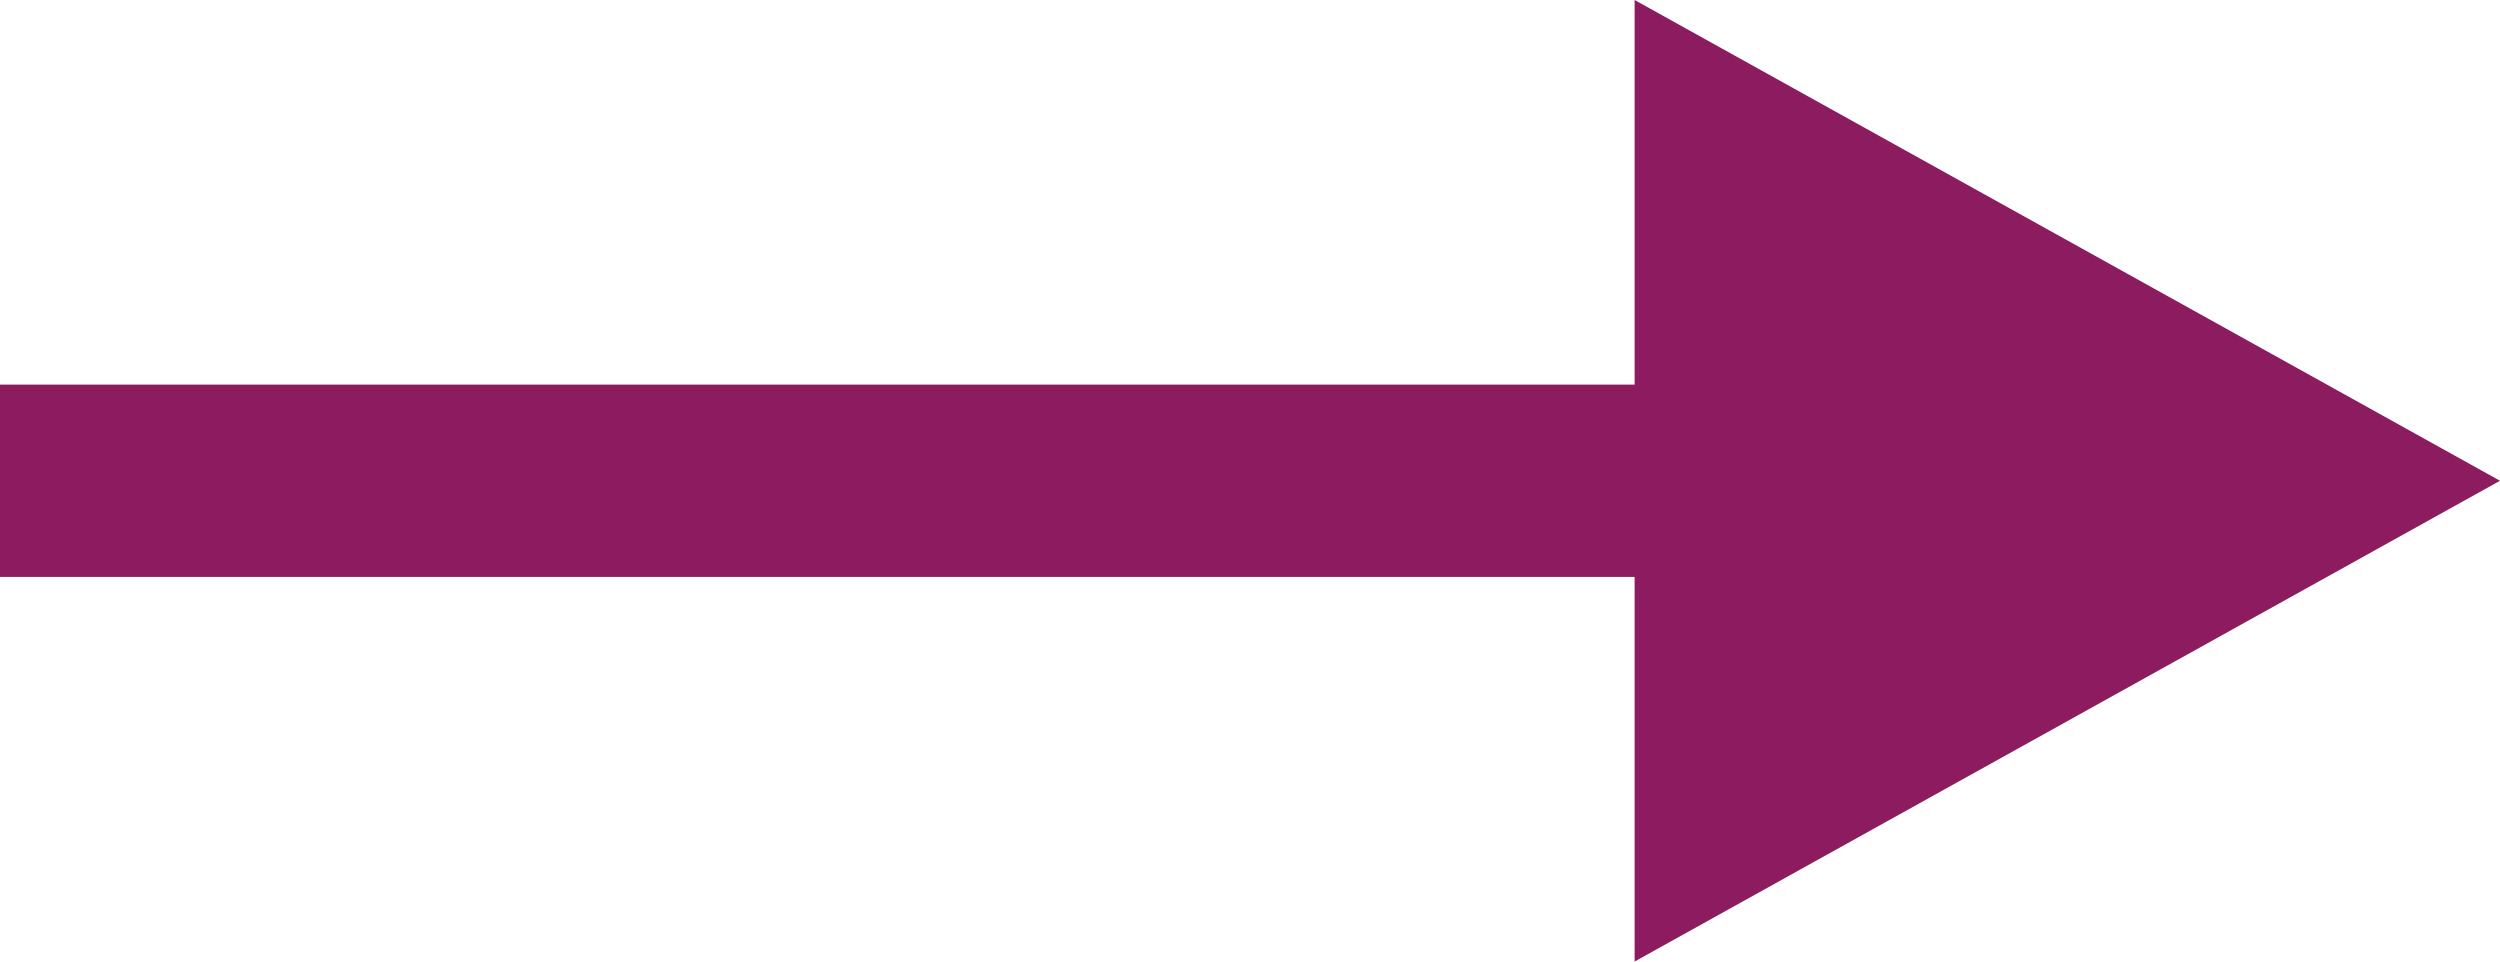 <svg xmlns="http://www.w3.org/2000/svg" width="26" height="10" viewBox="0 0 26 10">
  <g id="Group_3435" data-name="Group 3435" transform="translate(-585 -2868)">
    <rect id="Rectangle_268" data-name="Rectangle 268" width="22" height="2" transform="translate(585 2872)" fill="#8d1b60"/>
    <path id="Polygon_1" data-name="Polygon 1" d="M5,0l5,9H0Z" transform="translate(611 2868) rotate(90)" fill="#8d1b60"/>
  </g>
</svg>
